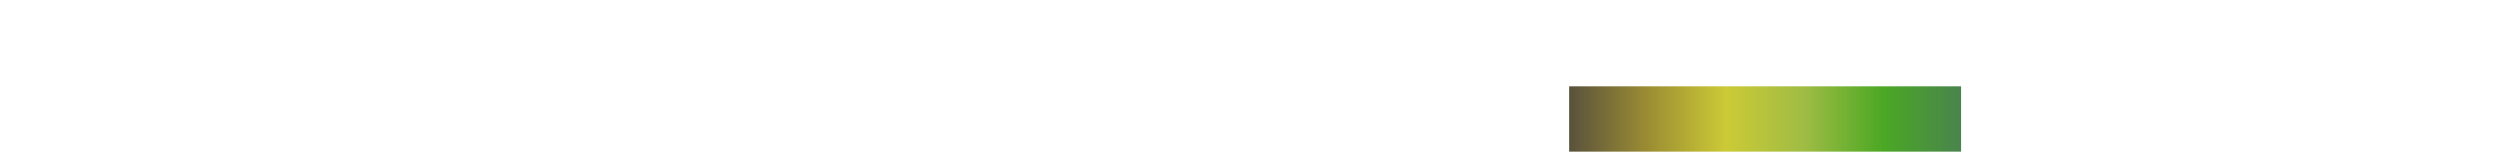 <?xml version="1.0" encoding="UTF-8" standalone="no"?>
<!DOCTYPE svg PUBLIC "-//W3C//DTD SVG 1.1//EN" "http://www.w3.org/Graphics/SVG/1.1/DTD/svg11.dtd">
<!-- Created with Vectornator (http://vectornator.io/) -->
<svg height="120.0px" stroke-miterlimit="10" style="fill-rule:nonzero;clip-rule:evenodd;stroke-linecap:round;stroke-linejoin:round;" version="1.1" viewBox="0 0 1786 120" width="1786.0px" xml:space="preserve" xmlns="http://www.w3.org/2000/svg" xmlns:vectornator="http://vectornator.io" xmlns:xlink="http://www.w3.org/1999/xlink">
<defs>
<filter color-interpolation-filters="sRGB" filterUnits="userSpaceOnUse" height="51.903" id="Filter" width="264.819" x="849.4" y="65.593">
<feDropShadow dx="2.405" dy="2.405" flood-color="#000000" flood-opacity="1" in="SourceGraphic" result="Shadow" stdDeviation="1.7"/>
</filter>
<filter color-interpolation-filters="sRGB" filterUnits="userSpaceOnUse" height="44.439" id="Filter_2" width="268.719" x="1413.76" y="63.464">
<feDropShadow dx="2.405" dy="2.405" flood-color="#000000" flood-opacity="1" in="SourceGraphic" result="Shadow" stdDeviation="1.7"/>
</filter>
<linearGradient gradientTransform="matrix(280 0 0 384.065 1121 85)" gradientUnits="userSpaceOnUse" id="LinearGradient" x1="0" x2="1" y1="0" y2="0">
<stop offset="0" stop-color="#59523c"/>
<stop offset="0.2" stop-color="#9b8c33"/>
<stop offset="0.4" stop-color="#ccca36"/>
<stop offset="0.6" stop-color="#9fbc44"/>
<stop offset="0.8" stop-color="#4ba824"/>
<stop offset="1" stop-color="#49844d"/>
</linearGradient>
</defs>
<g id="Background" vectornator:layerName="Background"/>
<g id="Overlay" vectornator:layerName="Overlay">
<g opacity="1" vectornator:layerName="Group 1">
<g fill="#ffffff" filter="url(#Filter)" stroke="none" vectornator:layerName="Text 5" vectornator:shadowAngle="0.785398" vectornator:shadowColor="#000000" vectornator:shadowOffset="3.40082" vectornator:shadowOpacity="1" vectornator:shadowRadius="3.40082">
<path d="M870.722 100.601L881.823 67.918L875.267 67.918L868.496 88.447C867.922 90.169 867.372 92.083 866.846 94.189C866.367 92.322 865.841 90.576 865.266 88.949L858.304 67.918L851.246 67.918L862.635 100.601L870.722 100.601Z"/>
<path d="M904.959 94.141C902.168 95.768 899.656 96.581 897.423 96.581C895.445 96.581 893.79 96.047 892.458 94.978C891.126 93.909 890.381 92.418 890.221 90.504L906.538 90.504C906.57 90.185 906.594 89.906 906.61 89.667C906.626 89.427 906.642 89.228 906.658 89.069C906.674 88.909 906.682 88.67 906.682 88.351C906.682 86.548 906.467 84.894 906.036 83.386C905.605 81.879 904.955 80.551 904.086 79.403C903.217 78.254 902.088 77.353 900.701 76.699C899.313 76.045 897.71 75.718 895.891 75.718C894.025 75.718 892.354 76.037 890.879 76.675C889.404 77.313 888.163 78.202 887.159 79.343C886.154 80.483 885.384 81.831 884.85 83.386C884.315 84.941 884.048 86.644 884.048 88.494C884.048 90.504 884.335 92.294 884.91 93.866C885.484 95.437 886.321 96.777 887.422 97.885C888.522 98.994 889.85 99.831 891.405 100.397C892.961 100.964 894.735 101.247 896.729 101.247C899.712 101.247 902.487 100.688 905.055 99.572L904.959 94.141ZM900.701 86.15L890.125 86.15C890.221 85.049 890.488 84.044 890.927 83.135C891.365 82.226 891.988 81.496 892.793 80.946C893.599 80.395 894.568 80.12 895.7 80.12C896.801 80.12 897.722 80.399 898.463 80.958C899.205 81.516 899.755 82.25 900.114 83.159C900.473 84.068 900.669 85.065 900.701 86.15Z"/>
<path d="M918.142 100.601L918.142 90.6L918.142 90.121C918.142 88.67 918.306 87.334 918.633 86.114C918.96 84.894 919.562 83.893 920.439 83.111C921.317 82.329 922.497 81.939 923.98 81.939C924.618 81.939 925.352 82.05 926.181 82.274L926.181 76.388C925.496 76.228 924.882 76.149 924.339 76.149C922.553 76.149 921.105 76.723 919.997 77.871C918.888 79.02 918.063 80.551 917.52 82.465L917.377 76.34L911.682 76.34C911.73 77.169 911.794 79.602 911.874 83.637L911.874 100.601L918.142 100.601Z"/>
<path d="M928.933 110.195C930.687 110.626 932.155 110.841 933.335 110.841C935.09 110.841 936.569 110.474 937.774 109.74C938.978 109.007 939.951 108.054 940.692 106.881C941.434 105.709 942.172 104.174 942.906 102.276L952.548 76.292L946.183 76.292L941.47 90.361C941.326 90.791 941.155 91.353 940.956 92.047C940.756 92.741 940.537 93.519 940.298 94.38C940.074 93.646 939.875 93.004 939.7 92.454C939.524 91.904 939.381 91.453 939.269 91.102L934.268 76.292L927.306 76.292L936.876 101.821C936.35 103.129 935.728 104.15 935.01 104.883C934.292 105.617 933.295 105.984 932.019 105.984C931.174 105.984 930.289 105.809 929.364 105.458L928.933 110.195Z"/>
<path d="M977.191 88.207C978.435 88.271 979.384 88.303 980.038 88.303C981.761 88.303 983.388 88.108 984.919 87.717C986.451 87.326 987.782 86.712 988.915 85.874C990.047 85.037 990.941 83.948 991.595 82.609C992.249 81.269 992.576 79.69 992.576 77.871C992.576 76.292 992.225 74.809 991.523 73.421C990.821 72.033 989.856 70.901 988.628 70.024C987.416 69.194 986.064 68.636 984.572 68.349C983.081 68.062 981.41 67.918 979.56 67.918L970.588 67.918L970.588 100.601L977.191 100.601L977.191 88.207ZM977.191 83.159L977.191 72.919C978.93 72.951 980.353 73.05 981.462 73.218C982.571 73.385 983.524 73.832 984.321 74.558C985.119 75.283 985.517 76.436 985.517 78.015C985.517 79.179 985.274 80.12 984.788 80.838C984.301 81.556 983.675 82.074 982.91 82.393C982.144 82.712 981.287 82.92 980.337 83.015C979.388 83.111 978.34 83.159 977.191 83.159Z"/>
<path d="M1020.5 88.686C1020.5 86.82 1020.21 85.097 1019.62 83.518C1019.04 81.939 1018.2 80.563 1017.1 79.391C1016 78.218 1014.67 77.313 1013.12 76.675C1011.56 76.037 1009.83 75.718 1007.91 75.718C1005.44 75.718 1003.25 76.248 1001.34 77.309C999.438 78.37 997.959 79.857 996.906 81.771C995.853 83.685 995.327 85.878 995.327 88.351C995.327 90.823 995.841 93.048 996.87 95.026C997.899 97.004 999.362 98.535 1001.26 99.62C1003.16 100.704 1005.36 101.247 1007.86 101.247C1009.76 101.247 1011.48 100.944 1013.03 100.338C1014.58 99.731 1015.91 98.882 1017.02 97.79C1018.12 96.697 1018.98 95.373 1019.59 93.818C1020.19 92.263 1020.5 90.552 1020.5 88.686ZM1013.99 88.542C1013.99 89.515 1013.87 90.476 1013.62 91.425C1013.37 92.374 1013.01 93.228 1012.53 93.985C1012.05 94.743 1011.43 95.365 1010.66 95.852C1009.9 96.338 1009.01 96.581 1008.01 96.581C1006.59 96.581 1005.42 96.178 1004.49 95.373C1003.57 94.567 1002.89 93.535 1002.47 92.275C1002.05 91.014 1001.83 89.707 1001.83 88.351C1001.83 87.091 1002.06 85.843 1002.5 84.606C1002.95 83.37 1003.64 82.353 1004.57 81.556C1005.51 80.758 1006.62 80.359 1007.91 80.359C1009.27 80.359 1010.41 80.766 1011.33 81.58C1012.26 82.393 1012.93 83.43 1013.36 84.69C1013.78 85.95 1013.99 87.234 1013.99 88.542Z"/>
<path d="M1049.26 88.686C1049.26 86.82 1048.96 85.097 1048.38 83.518C1047.8 81.939 1046.96 80.563 1045.86 79.391C1044.76 78.218 1043.43 77.313 1041.87 76.675C1040.32 76.037 1038.58 75.718 1036.67 75.718C1034.2 75.718 1032.01 76.248 1030.1 77.309C1028.2 78.37 1026.72 79.857 1025.66 81.771C1024.61 83.685 1024.09 85.878 1024.09 88.351C1024.09 90.823 1024.6 93.048 1025.63 95.026C1026.66 97.004 1028.12 98.535 1030.02 99.62C1031.92 100.704 1034.12 101.247 1036.62 101.247C1038.52 101.247 1040.24 100.944 1041.79 100.338C1043.34 99.731 1044.67 98.882 1045.77 97.79C1046.88 96.697 1047.74 95.373 1048.35 93.818C1048.95 92.263 1049.26 90.552 1049.26 88.686ZM1042.75 88.542C1042.75 89.515 1042.62 90.476 1042.38 91.425C1042.13 92.374 1041.77 93.228 1041.29 93.985C1040.81 94.743 1040.19 95.365 1039.42 95.852C1038.66 96.338 1037.77 96.581 1036.77 96.581C1035.35 96.581 1034.17 96.178 1033.25 95.373C1032.32 94.567 1031.65 93.535 1031.23 92.275C1030.8 91.014 1030.59 89.707 1030.59 88.351C1030.59 87.091 1030.82 85.843 1031.26 84.606C1031.71 83.37 1032.4 82.353 1033.33 81.556C1034.27 80.758 1035.38 80.359 1036.67 80.359C1038.03 80.359 1039.17 80.766 1040.09 81.58C1041.02 82.393 1041.69 83.43 1042.11 84.69C1042.54 85.95 1042.75 87.234 1042.75 88.542Z"/>
<path d="M1060.72 100.601L1060.72 90.6L1060.72 90.121C1060.72 88.67 1060.88 87.334 1061.21 86.114C1061.53 84.894 1062.14 83.893 1063.01 83.111C1063.89 82.329 1065.07 81.939 1066.55 81.939C1067.19 81.939 1067.93 82.05 1068.76 82.274L1068.76 76.388C1068.07 76.228 1067.46 76.149 1066.91 76.149C1065.13 76.149 1063.68 76.723 1062.57 77.871C1061.46 79.02 1060.64 80.551 1060.09 82.465L1059.95 76.34L1054.26 76.34C1054.3 77.169 1054.37 79.602 1054.45 83.637L1054.45 100.601L1060.72 100.601Z"/>
<path d="M1107.56 84.331C1107.56 81.412 1107.24 78.697 1106.61 76.184C1105.97 73.672 1104.8 71.587 1103.11 69.928C1101.42 68.269 1099.12 67.44 1096.2 67.44C1093.28 67.44 1090.97 68.269 1089.27 69.928C1087.57 71.587 1086.4 73.672 1085.75 76.184C1085.11 78.697 1084.79 81.412 1084.79 84.331C1084.79 87.25 1085.1 89.966 1085.73 92.478C1086.36 94.99 1087.52 97.064 1089.21 98.699C1090.9 100.334 1093.23 101.151 1096.2 101.151C1097.9 101.151 1099.52 100.776 1101.04 100.027C1102.57 99.277 1103.81 98.208 1104.76 96.82C1105.51 95.752 1106.1 94.524 1106.53 93.136C1106.96 91.748 1107.24 90.373 1107.37 89.009C1107.5 87.645 1107.56 86.086 1107.56 84.331ZM1100.96 84.283L1100.96 84.666C1100.96 86.389 1100.87 88.092 1100.7 89.774C1100.52 91.457 1100.08 92.957 1099.37 94.272C1098.66 95.588 1097.6 96.246 1096.2 96.246C1094.14 96.246 1092.82 95.034 1092.25 92.609C1091.68 90.185 1091.39 87.474 1091.39 84.475C1091.39 82.577 1091.48 80.782 1091.65 79.091C1091.83 77.401 1092.27 75.85 1092.98 74.438C1093.69 73.026 1094.76 72.32 1096.2 72.32C1097.6 72.32 1098.65 73.022 1099.36 74.426C1100.06 75.83 1100.5 77.405 1100.68 79.151C1100.87 80.898 1100.96 82.609 1100.96 84.283Z"/>
</g>
<g fill="#ffffff" filter="url(#Filter_2)" stroke="none" vectornator:layerName="Text 6" vectornator:shadowAngle="0.785398" vectornator:shadowColor="#000000" vectornator:shadowOffset="3.40082" vectornator:shadowOpacity="1" vectornator:shadowRadius="3.40082">
<path d="M1431.09 100.601L1431.09 67.918L1425.35 67.918L1415.61 75.503L1418.98 79.833L1424.53 75.12L1424.53 100.601L1431.09 100.601Z"/>
<path d="M1463.44 84.331C1463.44 81.412 1463.12 78.697 1462.48 76.184C1461.84 73.672 1460.68 71.587 1458.99 69.928C1457.3 68.269 1454.99 67.44 1452.07 67.44C1449.15 67.44 1446.84 68.269 1445.15 69.928C1443.45 71.587 1442.27 73.672 1441.63 76.184C1440.98 78.697 1440.66 81.412 1440.66 84.331C1440.66 87.25 1440.97 89.966 1441.6 92.478C1442.23 94.99 1443.4 97.064 1445.09 98.699C1446.78 100.334 1449.11 101.151 1452.07 101.151C1453.78 101.151 1455.39 100.776 1456.92 100.027C1458.44 99.277 1459.68 98.208 1460.64 96.82C1461.39 95.752 1461.98 94.524 1462.41 93.136C1462.84 91.748 1463.12 90.373 1463.25 89.009C1463.37 87.645 1463.44 86.086 1463.44 84.331ZM1456.83 84.283L1456.83 84.666C1456.83 86.389 1456.75 88.092 1456.57 89.774C1456.4 91.457 1455.95 92.957 1455.24 94.272C1454.53 95.588 1453.48 96.246 1452.07 96.246C1450.01 96.246 1448.7 95.034 1448.12 92.609C1447.55 90.185 1447.26 87.474 1447.26 84.475C1447.26 82.577 1447.35 80.782 1447.53 79.091C1447.7 77.401 1448.14 75.85 1448.85 74.438C1449.56 73.026 1450.64 72.32 1452.07 72.32C1453.48 72.32 1454.53 73.022 1455.23 74.426C1455.93 75.83 1456.38 77.405 1456.56 79.151C1456.74 80.898 1456.83 82.609 1456.83 84.283Z"/>
<path d="M1502.29 95.265L1489.35 95.265L1489.35 86.532L1501.02 86.532L1501.02 81.197L1489.35 81.197L1489.35 73.301L1502.1 73.301L1502.1 67.918L1482.75 67.918L1482.75 100.601L1502.29 100.601L1502.29 95.265Z"/>
<path d="M1531 100.601L1522.73 88.016L1530.07 76.34L1523.47 76.34L1519.73 82.513C1519.58 82.8 1519.43 83.055 1519.3 83.278C1519.18 83.502 1518.98 83.853 1518.71 84.331C1518.56 84.044 1518.27 83.558 1517.82 82.872L1513.8 76.34L1506.41 76.34L1514.06 88.016L1505.62 100.601L1512.53 100.601L1516.96 93.399C1517.53 92.49 1517.89 91.868 1518.04 91.533L1518.37 92.107C1518.48 92.299 1518.6 92.49 1518.72 92.681C1518.84 92.873 1518.95 93.064 1519.06 93.255L1523.47 100.601L1531 100.601Z"/>
<path d="M1551.05 94.572C1549.62 95.225 1548.21 95.552 1546.84 95.552C1544.69 95.552 1542.97 94.891 1541.7 93.567C1540.42 92.243 1539.78 90.488 1539.78 88.303C1539.78 86.979 1540.06 85.779 1540.61 84.702C1541.16 83.625 1541.95 82.764 1542.99 82.118C1544.03 81.472 1545.2 81.149 1546.51 81.149C1547.66 81.149 1548.95 81.428 1550.38 81.987L1550.86 76.938C1549.06 76.412 1547.28 76.149 1545.53 76.149C1543.17 76.149 1541.05 76.659 1539.17 77.68C1537.3 78.701 1535.85 80.136 1534.82 81.987C1533.79 83.837 1533.28 85.958 1533.28 88.351C1533.28 90.233 1533.57 91.952 1534.15 93.507C1534.73 95.062 1535.58 96.382 1536.69 97.466C1537.79 98.551 1539.12 99.376 1540.67 99.943C1542.22 100.509 1543.92 100.792 1545.77 100.792C1547.42 100.792 1549.31 100.481 1551.41 99.859L1551.05 94.572Z"/>
<path d="M1575.27 94.141C1572.47 95.768 1569.96 96.581 1567.73 96.581C1565.75 96.581 1564.1 96.047 1562.77 94.978C1561.43 93.909 1560.69 92.418 1560.53 90.504L1576.85 90.504C1576.88 90.185 1576.9 89.906 1576.92 89.667C1576.93 89.427 1576.95 89.228 1576.97 89.069C1576.98 88.909 1576.99 88.67 1576.99 88.351C1576.99 86.548 1576.77 84.894 1576.34 83.386C1575.91 81.879 1575.26 80.551 1574.39 79.403C1573.52 78.254 1572.4 77.353 1571.01 76.699C1569.62 76.045 1568.02 75.718 1566.2 75.718C1564.33 75.718 1562.66 76.037 1561.19 76.675C1559.71 77.313 1558.47 78.202 1557.47 79.343C1556.46 80.483 1555.69 81.831 1555.16 83.386C1554.62 84.941 1554.36 86.644 1554.36 88.494C1554.36 90.504 1554.64 92.294 1555.22 93.866C1555.79 95.437 1556.63 96.777 1557.73 97.885C1558.83 98.994 1560.16 99.831 1561.71 100.397C1563.27 100.964 1565.04 101.247 1567.04 101.247C1570.02 101.247 1572.79 100.688 1575.36 99.572L1575.27 94.141ZM1571.01 86.15L1560.43 86.15C1560.53 85.049 1560.8 84.044 1561.23 83.135C1561.67 82.226 1562.29 81.496 1563.1 80.946C1563.91 80.395 1564.87 80.12 1566.01 80.12C1567.11 80.12 1568.03 80.399 1568.77 80.958C1569.51 81.516 1570.06 82.25 1570.42 83.159C1570.78 84.068 1570.98 85.065 1571.01 86.15Z"/>
<path d="M1588.21 100.601L1588.21 65.31L1581.94 65.31L1581.94 100.601L1588.21 100.601Z"/>
<path d="M1600.8 100.601L1600.8 65.31L1594.53 65.31L1594.53 100.601L1600.8 100.601Z"/>
<path d="M1626.66 94.141C1623.87 95.768 1621.36 96.581 1619.12 96.581C1617.14 96.581 1615.49 96.047 1614.16 94.978C1612.83 93.909 1612.08 92.418 1611.92 90.504L1628.24 90.504C1628.27 90.185 1628.29 89.906 1628.31 89.667C1628.33 89.427 1628.34 89.228 1628.36 89.069C1628.37 88.909 1628.38 88.67 1628.38 88.351C1628.38 86.548 1628.17 84.894 1627.74 83.386C1627.3 81.879 1626.65 80.551 1625.79 79.403C1624.92 78.254 1623.79 77.353 1622.4 76.699C1621.01 76.045 1619.41 75.718 1617.59 75.718C1615.72 75.718 1614.05 76.037 1612.58 76.675C1611.1 77.313 1609.86 78.202 1608.86 79.343C1607.85 80.483 1607.08 81.831 1606.55 83.386C1606.01 84.941 1605.75 86.644 1605.75 88.494C1605.75 90.504 1606.03 92.294 1606.61 93.866C1607.18 95.437 1608.02 96.777 1609.12 97.885C1610.22 98.994 1611.55 99.831 1613.1 100.397C1614.66 100.964 1616.43 101.247 1618.43 101.247C1621.41 101.247 1624.19 100.688 1626.75 99.572L1626.66 94.141ZM1622.4 86.15L1611.82 86.15C1611.92 85.049 1612.19 84.044 1612.63 83.135C1613.07 82.226 1613.69 81.496 1614.49 80.946C1615.3 80.395 1616.27 80.12 1617.4 80.12C1618.5 80.12 1619.42 80.399 1620.16 80.958C1620.9 81.516 1621.45 82.25 1621.81 83.159C1622.17 84.068 1622.37 85.065 1622.4 86.15Z"/>
<path d="M1639.32 76.34L1633.38 76.34C1633.54 78.796 1633.62 81.739 1633.62 85.169L1633.62 100.601L1639.91 100.601L1639.91 89.092C1639.91 86.939 1640.31 85.077 1641.11 83.506C1641.91 81.935 1643.29 81.149 1645.25 81.149C1647.08 81.149 1648.28 81.819 1648.83 83.159C1649.38 84.499 1649.65 86.245 1649.65 88.399L1649.65 100.601L1655.92 100.601L1655.92 86.939C1655.92 83.462 1655.35 80.762 1654.22 78.84C1653.09 76.918 1650.9 75.957 1647.64 75.957C1644.13 75.957 1641.41 77.377 1639.46 80.216L1639.32 76.34Z"/>
<path d="M1675.61 95.409C1674.77 95.632 1674.05 95.744 1673.46 95.744C1671.86 95.744 1670.86 95.253 1670.45 94.272C1670.05 93.291 1669.84 91.86 1669.84 89.978L1669.84 81.149L1675.37 81.149L1675.37 76.484L1669.84 76.484L1669.84 69.497L1663.58 71.555L1663.58 76.484L1658.91 76.484L1658.91 81.149L1663.48 81.149L1663.48 91.294C1663.48 93.319 1663.72 95.03 1664.2 96.426C1664.68 97.821 1665.51 98.898 1666.71 99.656C1667.91 100.413 1669.53 100.792 1671.59 100.792C1672.82 100.792 1674.23 100.633 1675.83 100.314L1675.61 95.409Z"/>
</g>
<path d="M1121 61.667L1401 61.667L1401 108.333L1121 108.333L1121 61.667Z" fill="url(#LinearGradient)" fill-rule="nonzero" opacity="1" stroke="none" vectornator:layerName="Rectangle 9"/>
</g>
</g>
</svg>

